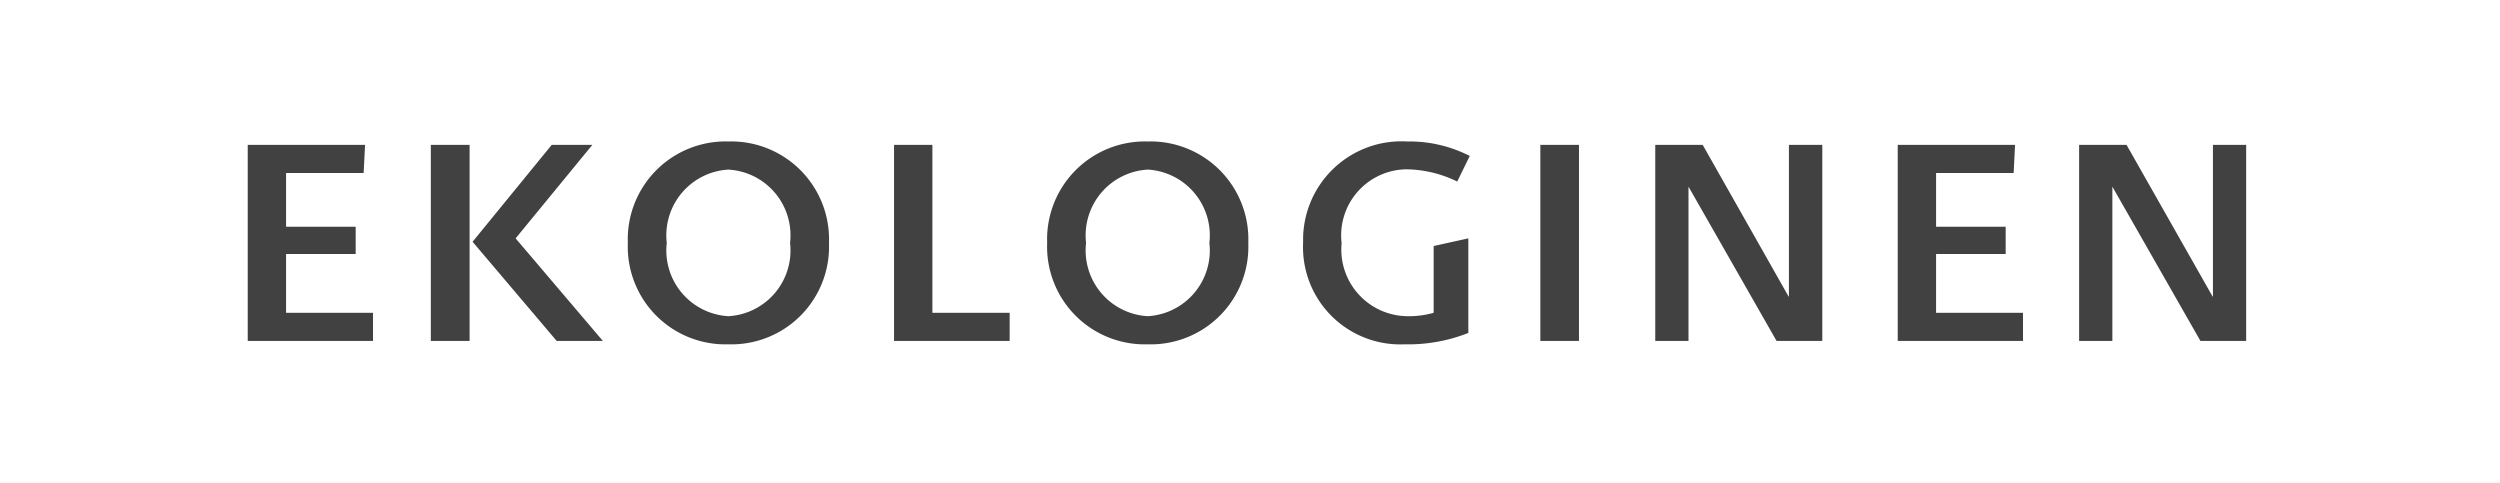 <svg xmlns="http://www.w3.org/2000/svg" width="88" height="17"><rect width="100%" height="100%" fill="#808080" stroke="none"/><defs><clipPath id="a"><path d="M0 0h88v17H0z"/></clipPath></defs><g clip-path="url(#a)"><path fill="#fff" d="M0 0h88v17H0z"/><path fill="#414141" d="M13.13 12v-.99h-3.06V8.94h2.45v-.96h-2.45V6.09h2.73l.05-.99H8.72V12Zm3.4 0V5.1h-1.365V12Zm4.69 0-3.07-3.61 2.7-3.29h-1.43l-2.785 3.41 2.96 3.49Zm4.42.12a3.437 3.437 0 0 0 3.54-3.57 3.443 3.443 0 0 0-3.54-3.57 3.443 3.443 0 0 0-3.54 3.57 3.437 3.437 0 0 0 3.54 3.57Zm0-.99a2.317 2.317 0 0 1-2.17-2.58 2.317 2.317 0 0 1 2.17-2.58 2.317 2.317 0 0 1 2.17 2.58 2.317 2.317 0 0 1-2.17 2.58Zm9.9.87v-.99h-2.72V5.1h-1.35V12Zm4.86.12a3.437 3.437 0 0 0 3.54-3.57 3.443 3.443 0 0 0-3.54-3.57 3.443 3.443 0 0 0-3.54 3.57 3.437 3.437 0 0 0 3.54 3.57Zm0-.99a2.317 2.317 0 0 1-2.17-2.58 2.317 2.317 0 0 1 2.17-2.58 2.317 2.317 0 0 1 2.17 2.58 2.317 2.317 0 0 1-2.17 2.58Zm10.065-.12a3.16 3.16 0 0 1-.9.12 2.346 2.346 0 0 1-2.34-2.57 2.326 2.326 0 0 1 2.28-2.6 4.189 4.189 0 0 1 1.79.43l.44-.9a4.652 4.652 0 0 0-2.2-.51 3.464 3.464 0 0 0-3.665 3.55 3.423 3.423 0 0 0 3.565 3.59 5.76 5.76 0 0 0 2.25-.4V8.39l-1.22.27Zm5.115.99V5.1h-1.36V12Zm8.565 0V5.1H62.97v5.34h-.01L59.935 5.1h-1.67V12h1.17V6.57l3.1 5.43Zm7.065 0v-.99h-3.06V8.94h2.45v-.96h-2.45V6.09h2.73l.05-.99H66.8V12Zm7.855 0V5.1h-1.17v5.34h-.01l-3.03-5.34h-1.67V12h1.17V6.57l3.1 5.43Z" data-name="Path 72"/></g></svg>